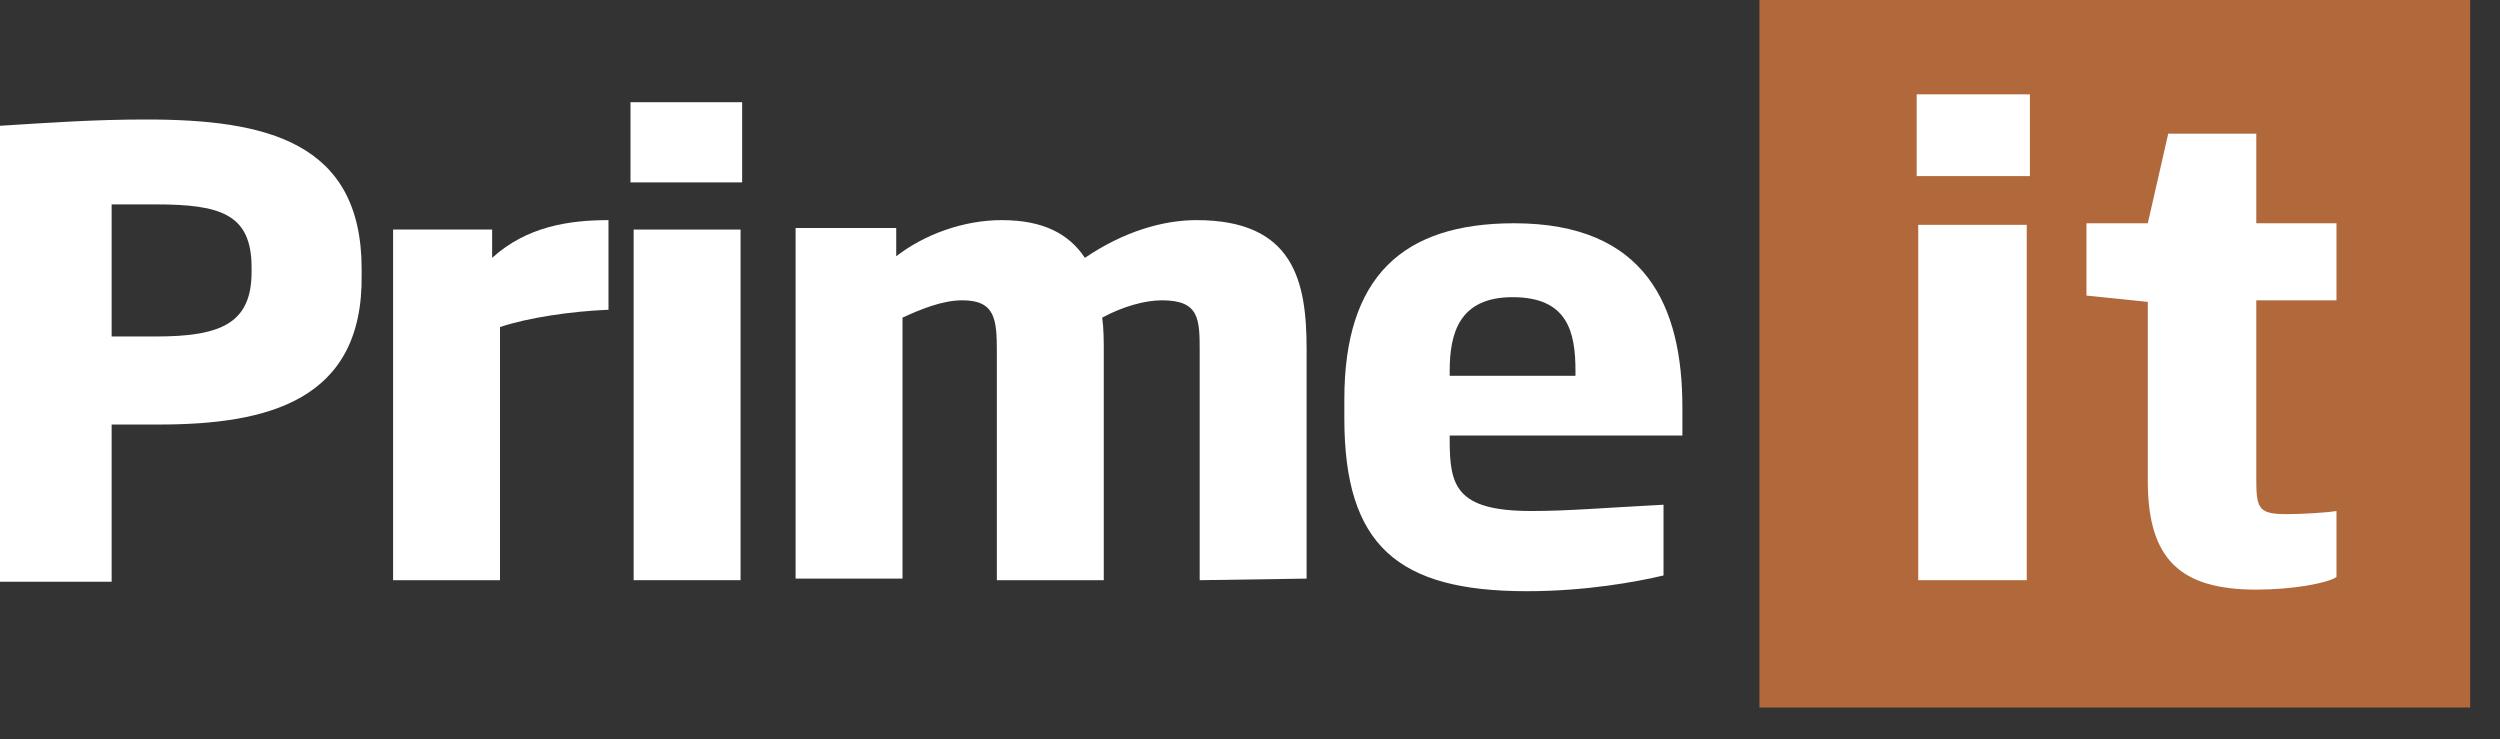 <svg xmlns="http://www.w3.org/2000/svg" xmlns:xlink="http://www.w3.org/1999/xlink" version="1" id="Layer_1" x="0" y="0" viewBox="-400 257 159 47" xml:space="preserve" enable-background="new -400 257 159 47">
  <rect x="-400" y="257" width="159" height="47" fill="#333333" stroke="none"/>
  <style type="text/css">

  .st0{fill:#B1683B;}
  .st1{fill:#FFFFFF;}

  </style>
  <polygon class="st0" points="-288.1 257 -242.9 257 -242.9 302 -288.1 302 "/>
  <path class="st1" d="M-278.1 268.2V263h7.2v5.2H-278.1zM-278 293.9v-22.6h6.9v22.6H-278z"/>
  <path class="st1" d="M-256.5 294.5c-4.8 0-6.9-1.9-6.9-6.9v-11.4l-3.9-0.4v-4.6h3.9l1.3-5.7h5.6v5.7h5.1v4.9h-5.1v11.3c0 1.9 0.1 2.3 1.9 2.3 1.1 0 2.6-0.1 3.2-0.2v4.2C-252 294.1-254.2 294.5-256.5 294.5z"/>
  <path class="st1" d="M-389.9 284c-1 0-1.8 0-3 0v10h-7.1v-29c3.2-0.2 6-0.4 9.3-0.4 7.6 0 13.7 1.4 13.7 9.5v0.4C-376.9 282.5-383 284-389.9 284zM-384 274c0-3.4-2-4-6.1-4 -0.9 0-2 0-2.8 0v8.4h2.8c4.1 0 6.1-0.8 6.1-4.1V274z"/>
  <path class="st1" d="M-368.2 277.8v16.1h-6.8v-22.3h6.3v1.8c2.2-2 4.9-2.4 7.4-2.4v5.7C-363.7 276.8-366.4 277.2-368.2 277.8z"/>
  <path class="st1" d="M-359.9 268.6v-5.1h7.1v5.1H-359.9zM-359.7 293.9v-22.3h6.8v22.3H-359.7z"/>
  <path class="st1" d="M-323.7 293.9v-14.5c0-2.1 0-3.3-2.4-3.3 -1.1 0-2.5 0.4-3.8 1.1 0.1 0.7 0.1 1.5 0.1 2.2v14.5h-6.8v-14.5c0-2.1-0.1-3.3-2.2-3.3 -1.3 0-2.7 0.6-3.8 1.1v16.6h-6.8v-22.3h6.4v1.8c1.8-1.4 4.3-2.3 6.7-2.3 2.7 0 4.3 0.9 5.3 2.4 2.5-1.7 5-2.4 7.1-2.4 6.2 0 7 3.9 7 8.2v14.6L-323.7 293.9 -323.7 293.9 -323.7 293.9z"/>
  <path class="st1" d="M-307.8 284.7v0.3c0 2.9 0.4 4.5 5.2 4.5 2.3 0 4.6-0.2 8.4-0.4v4.5c-1.7 0.4-4.9 1-8.7 1 -8.2 0-11.6-2.9-11.6-11v-1.2c0-7.8 3.7-11.2 10.8-11.2 8.4 0 10.7 5.3 10.7 11.7v1.8C-293.1 284.7-307.8 284.7-307.8 284.7zM-299.8 280.6c0-2.5-0.5-4.7-4-4.7 -3.4 0-4 2.3-4 4.7v0.3h8V280.6z"/>
</svg>